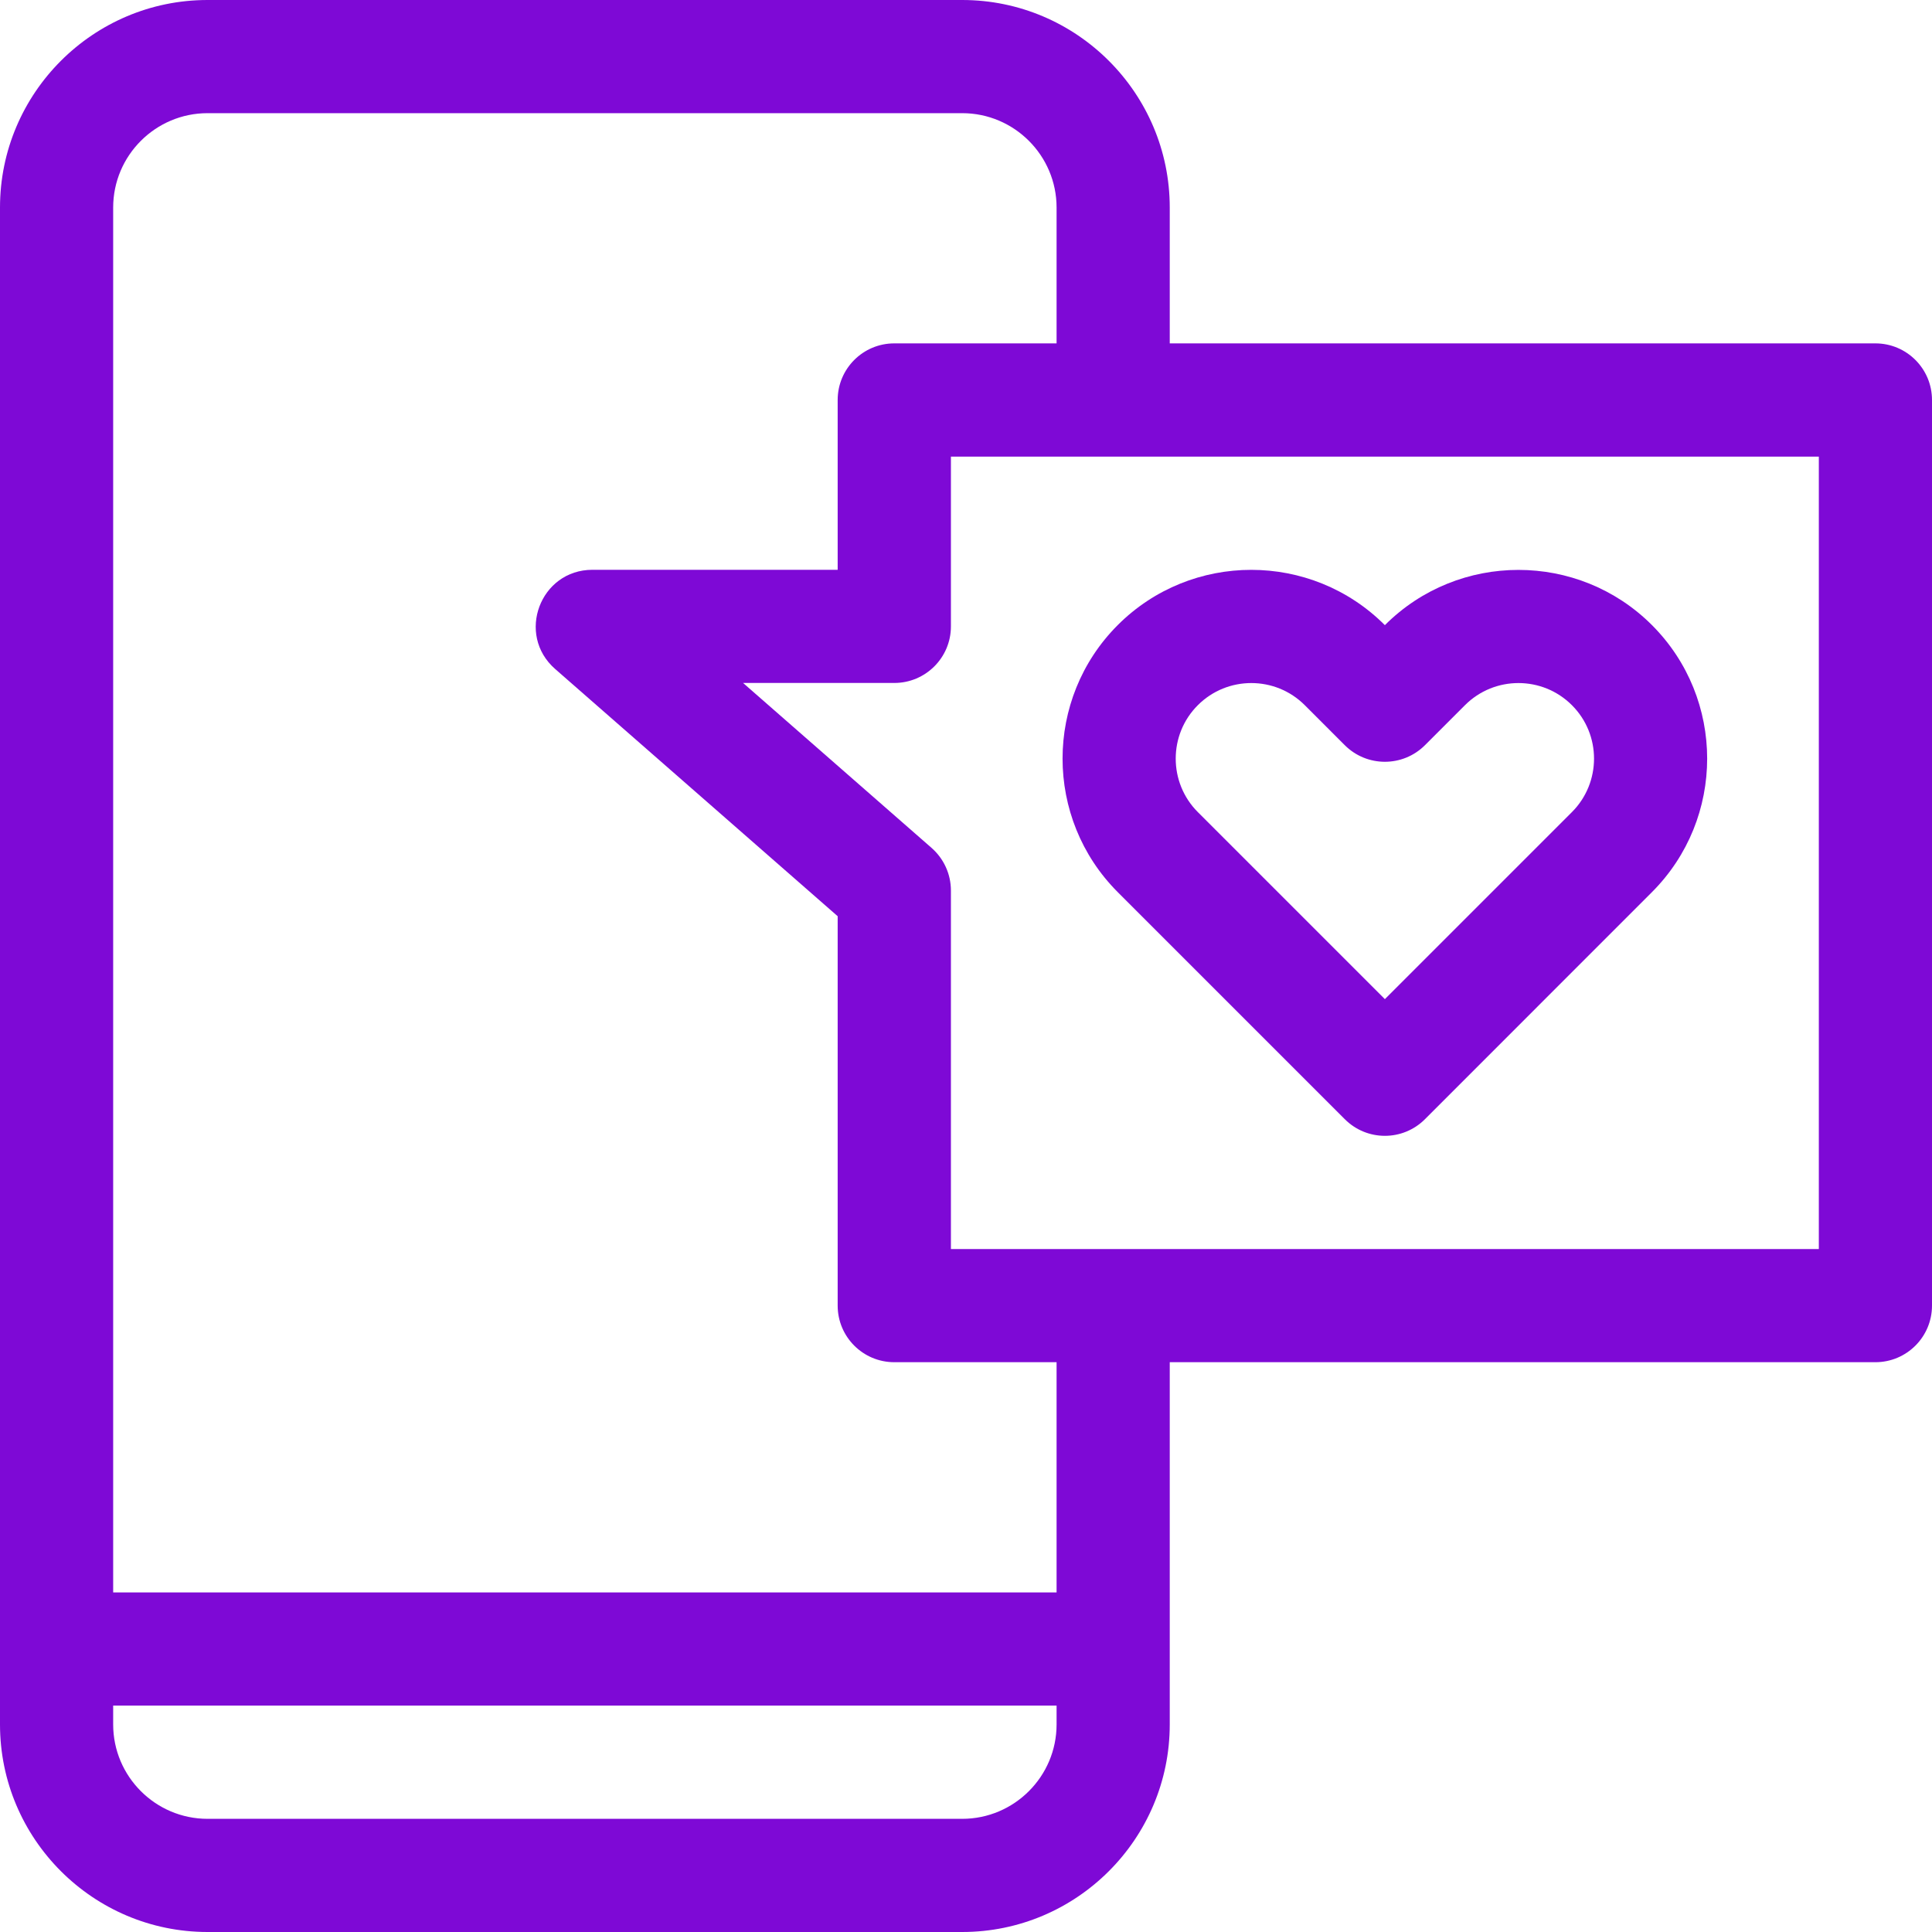 <svg width="26" height="26" viewBox="0 0 26 26" fill="none" xmlns="http://www.w3.org/2000/svg">
<g clip-path="url(#clip0_3891_399)">
<path d="M18.098 15.062C18.396 15.36 18.878 15.36 19.176 15.062L22.231 12.006C23.222 11.015 23.222 9.403 22.231 8.412C21.241 7.422 19.628 7.422 18.638 8.412L18.636 8.412C17.645 7.421 16.033 7.421 15.042 8.412C14.052 9.403 14.052 11.015 15.042 12.006L18.098 15.062ZM16.12 9.49C16.517 9.093 17.162 9.093 17.559 9.49L18.098 10.029C18.396 10.326 18.878 10.326 19.176 10.029L19.715 9.49C20.112 9.093 20.757 9.093 21.154 9.49C21.551 9.886 21.551 10.532 21.154 10.929L18.637 13.446L16.12 10.929C15.723 10.532 15.723 9.886 16.12 9.49Z" fill="#7E09D6"/>
<path d="M25.238 4.621H15.742V2.793C15.742 1.253 14.489 0 12.949 0H2.793C1.253 0 0 1.253 0 2.793V23.207C0 24.747 1.253 26 2.793 26H12.949C14.489 26 15.742 24.747 15.742 23.207V18.332H25.238C25.659 18.332 26 17.991 26 17.57V5.383C26 4.962 25.659 4.621 25.238 4.621ZM14.219 23.207C14.219 23.907 13.649 24.477 12.949 24.477H2.793C2.093 24.477 1.523 23.907 1.523 23.207V22.953H14.219V23.207ZM14.219 21.43H1.523V2.793C1.523 2.093 2.093 1.523 2.793 1.523H12.949C13.649 1.523 14.219 2.093 14.219 2.793V4.621H12.035C11.614 4.621 11.273 4.962 11.273 5.383V7.668H7.973C7.269 7.668 6.942 8.54 7.471 9.003L11.273 12.33V17.57C11.273 17.991 11.614 18.332 12.035 18.332H14.219V21.43ZM24.477 16.809H12.797V11.984C12.797 11.765 12.702 11.556 12.537 11.411L10 9.191H12.035C12.456 9.191 12.797 8.85 12.797 8.43V6.145H24.477V16.809Z" fill="#7E09D6"/>
</g>
<defs>
<clipPath id="clip0_3891_399">
<rect width="26" height="26" fill="white"/>
</clipPath>
</defs>
</svg>
